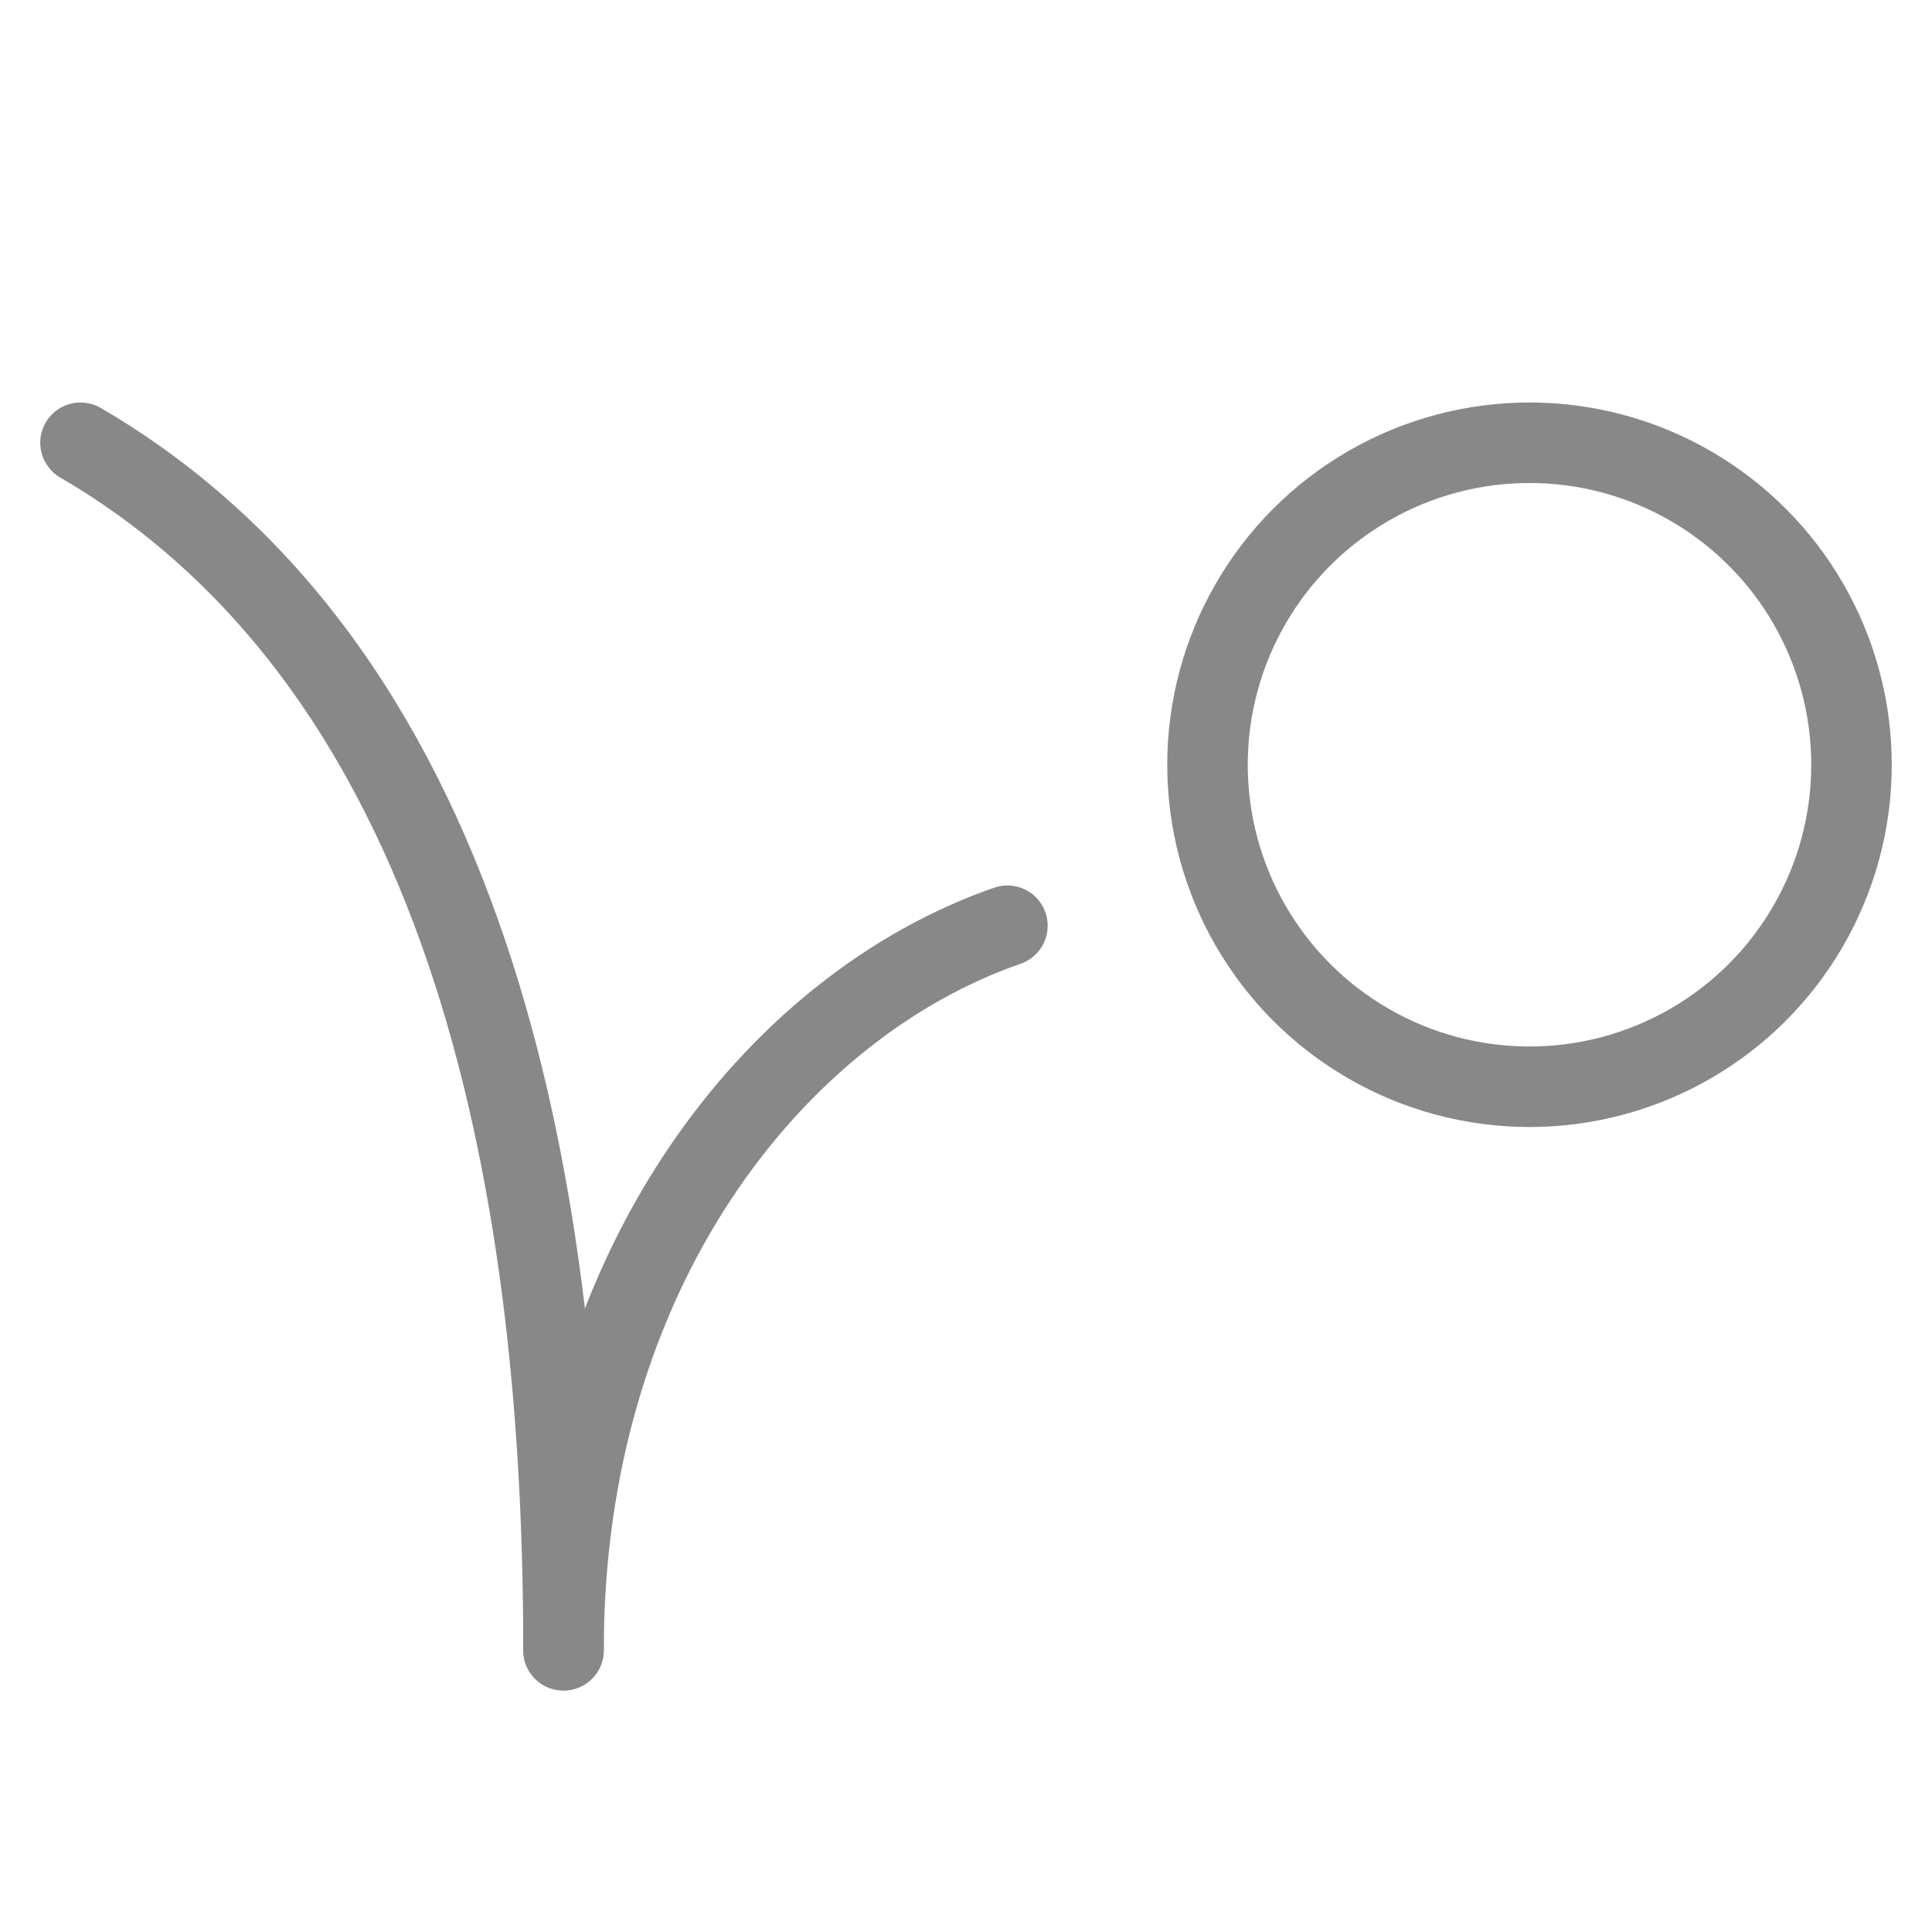 <svg version="1.1" xmlns="http://www.w3.org/2000/svg" xmlns:xlink="http://www.w3.org/1999/xlink" x="0px" y="0px" viewBox="0 0 48 48" xml:space="preserve" width="48" height="48"><g class="nc-icon-wrapper" fill="#888888"><circle data-color="color-2" fill="none" stroke="#888888" stroke-width="2" stroke-linecap="round" stroke-miterlimit="10" cx="38" cy="19" r="8" stroke-linejoin="round"></circle> <path data-cap="butt" fill="none" stroke="#888888" stroke-width="2" stroke-miterlimit="10" d="M14,41c0-9.417,5.25-16,11.029-18.001 " stroke-linejoin="round" stroke-linecap="round"></path> <path data-cap="butt" fill="none" stroke="#888888" stroke-width="2" stroke-miterlimit="10" d="M2,11c10,5.833,12,19.167,12,30" stroke-linejoin="round" stroke-linecap="round"></path></g></svg>